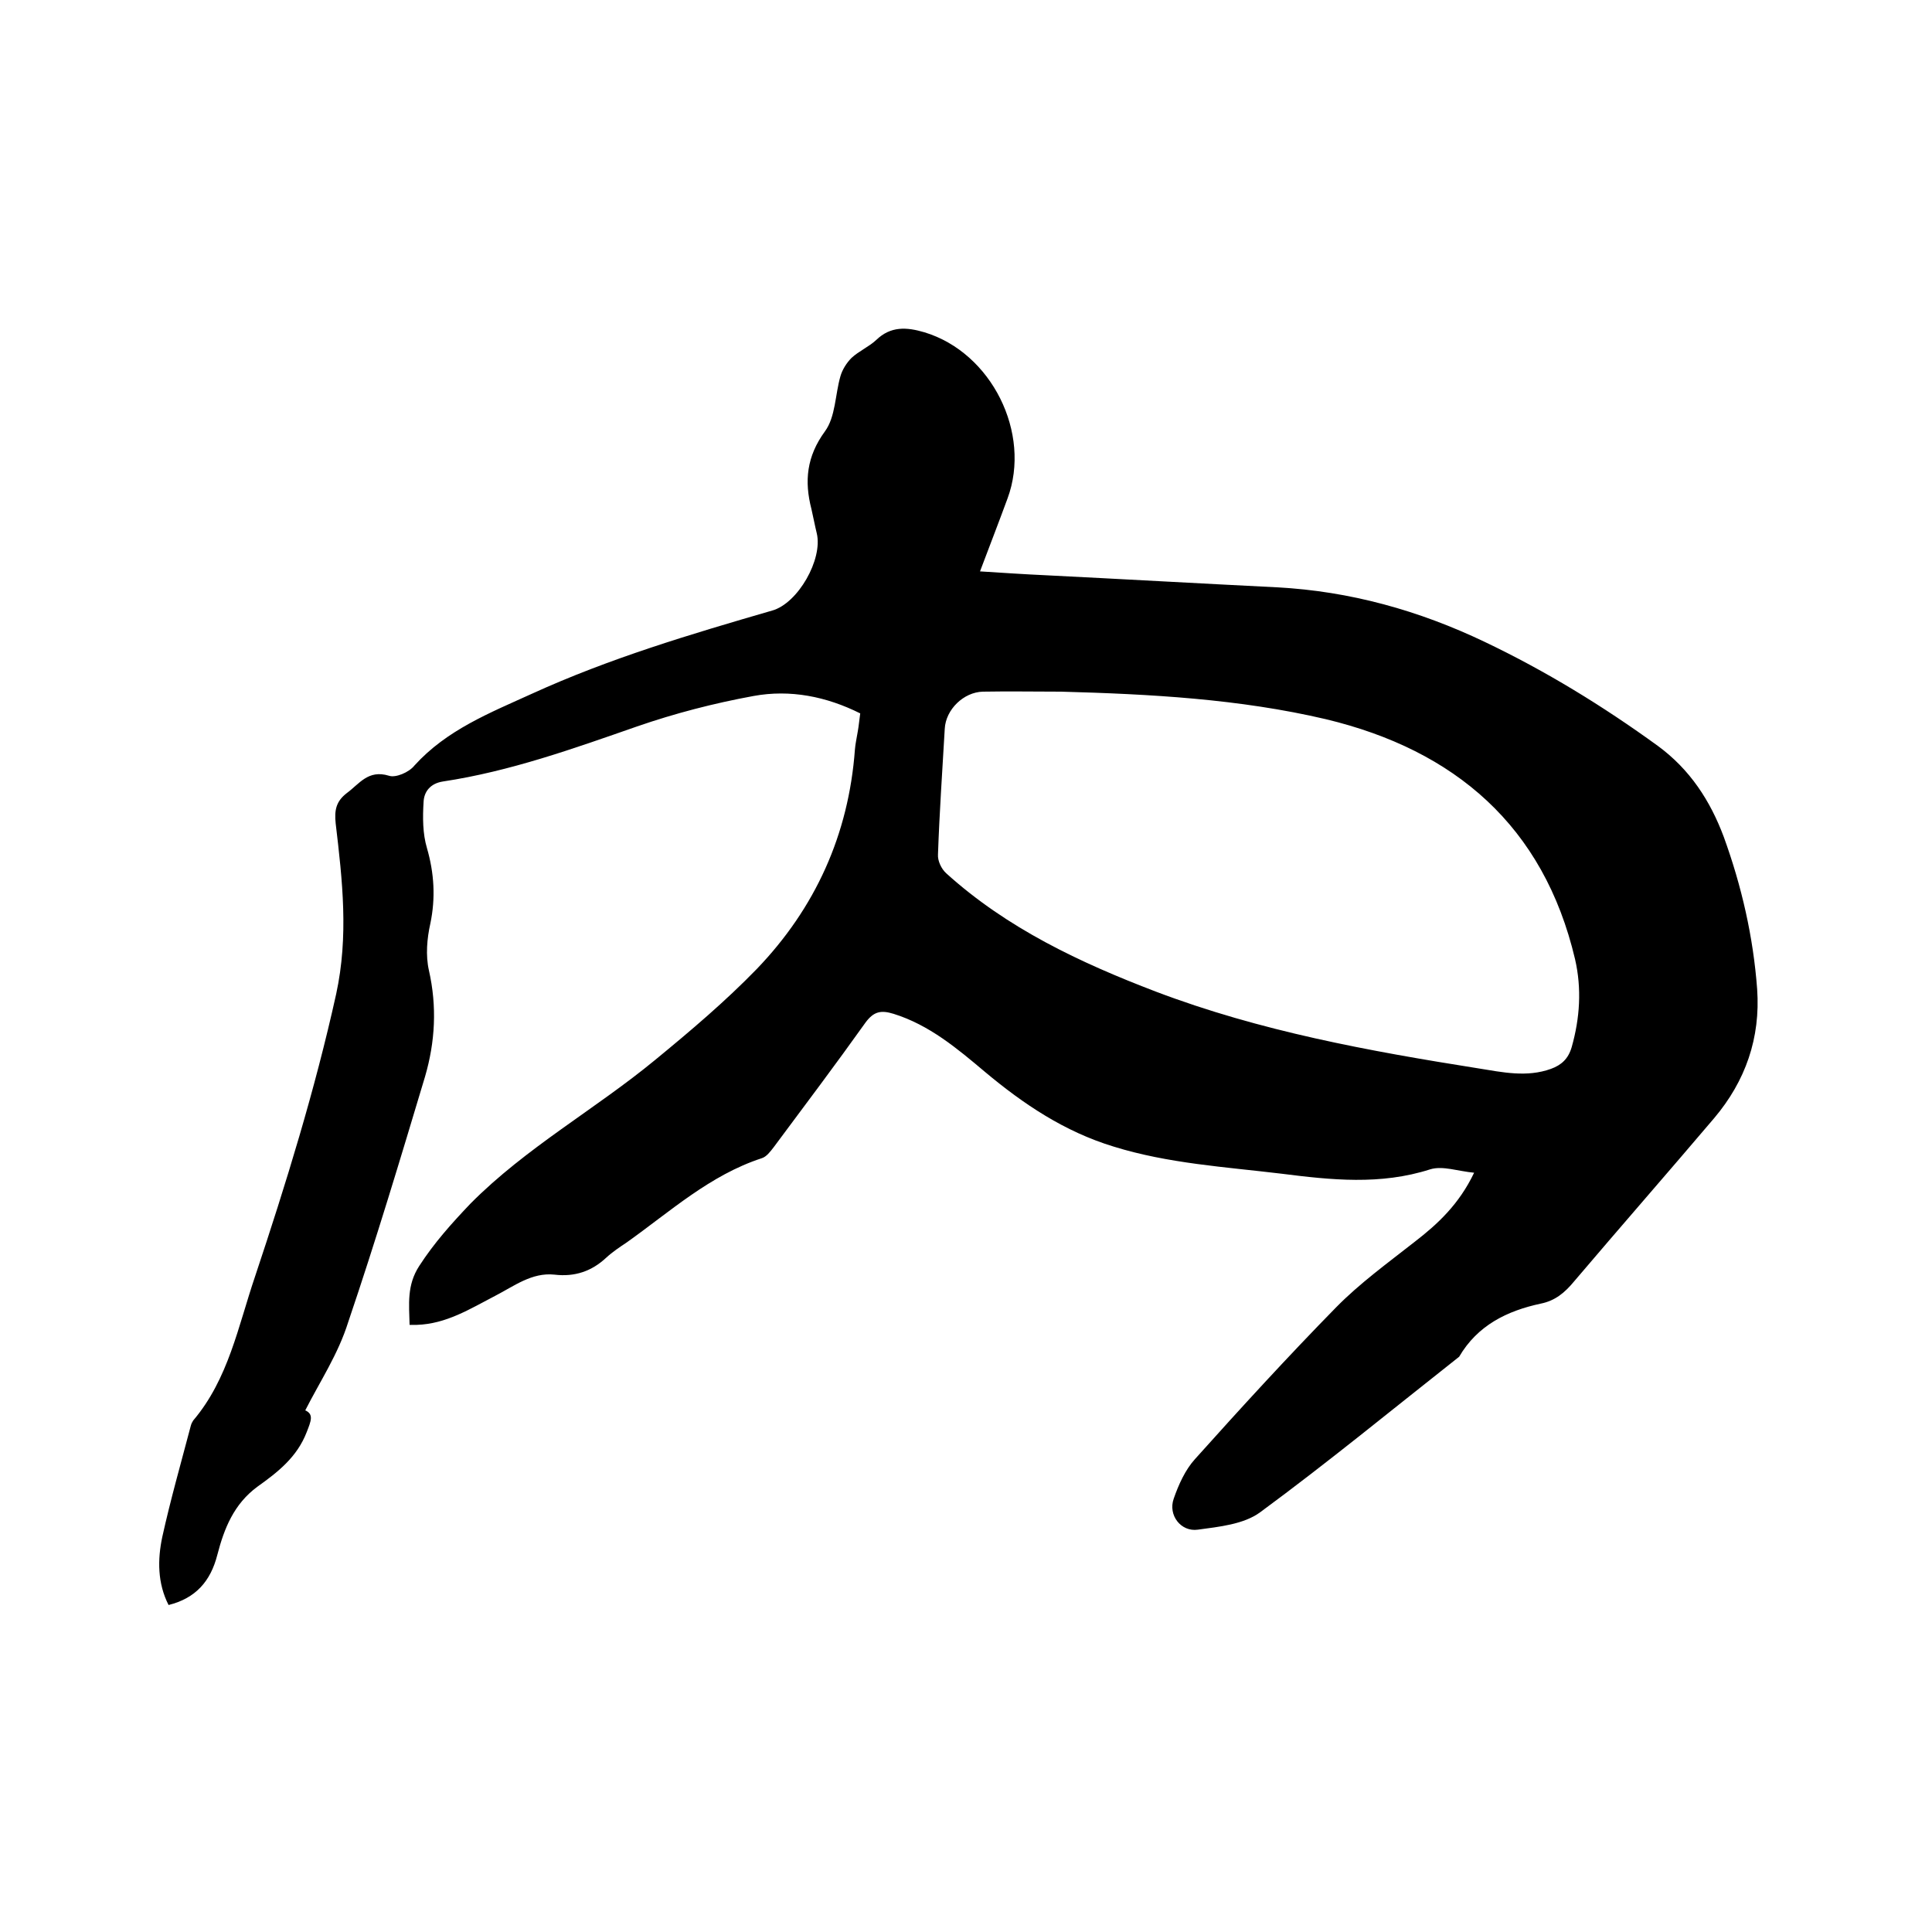 <svg enable-background="new 0 0 400 400" viewBox="0 0 400 400" xmlns="http://www.w3.org/2000/svg"><path d="m63.2 292c1.8.8 1.2 2.2.3 4.5-2 5.2-6 8.3-10.2 11.3-4.9 3.6-6.9 8.7-8.3 14.1-1.4 5.5-4.5 9-10.1 10.4-2.3-4.5-2.3-9.4-1.3-14.1 1.7-7.7 3.9-15.4 5.9-23 .1-.4.3-.8.5-1.1 7.3-8.6 9.3-19.5 12.8-29.8 6.4-19.2 12.4-38.6 16.8-58.5 2.6-12 1.3-23.5-.1-35.3-.3-2.8.1-4.6 2.3-6.3 2.6-1.9 4.4-4.9 8.7-3.6 1.4.5 4.2-.7 5.3-2.1 6.7-7.4 15.6-10.9 24.4-14.9 16-7.3 32.8-12.3 49.7-17.2 5.3-1.5 10.5-10.6 9.2-16-.4-1.6-.7-3.3-1.1-5-1.5-5.8-1-10.9 2.8-16.1 2.2-3 2.1-7.6 3.2-11.4.4-1.4 1.3-2.8 2.3-3.8 1.5-1.4 3.6-2.3 5.1-3.7 3-2.9 6.3-2.7 10-1.6 13.9 4.2 22.2 20.9 17.2 34.4-1.8 4.9-3.7 9.8-5.7 15.1 4.8.3 9.2.6 13.6.8 16 .8 31.9 1.7 47.9 2.5 15.1.8 29.4 4.8 43 11.3 12.6 6 24.5 13.3 35.8 21.5 6.7 4.9 10.9 11.4 13.7 18.9 3.7 10.2 6.1 20.7 6.9 31.5.7 10.1-2.4 19-8.9 26.7-9.6 11.3-19.4 22.5-29 33.8-1.9 2.3-3.9 4-6.9 4.6-7 1.5-13.1 4.5-16.9 11-13.7 10.8-27.2 21.9-41.2 32.2-3.4 2.5-8.5 3-12.9 3.6-3.5.5-6.2-3-5-6.4 1-2.9 2.4-6 4.4-8.2 9.5-10.6 19.2-21.2 29.2-31.4 4.9-5 10.7-9.2 16.3-13.6 4.8-3.7 9.2-7.8 12.3-14.3-3.3-.3-6.5-1.5-9.1-.7-10.3 3.3-20.5 2.2-30.8.9-11.6-1.4-23.4-2.1-34.7-5.6-10.2-3.1-18.7-8.8-26.7-15.5-5.7-4.8-11.5-9.7-18.9-12-2.6-.8-4.1-.5-5.8 1.8-6.2 8.7-12.6 17.2-19 25.8-.7.9-1.5 2-2.5 2.3-10.7 3.5-18.9 11-27.9 17.4-1.5 1-3 2-4.3 3.2-3 2.8-6.5 4-10.7 3.5-4.7-.5-8.4 2.4-12.3 4.4-5.2 2.7-10.1 5.8-16.2 6-.4 0-.8 0-1.5 0-.1-4.3-.6-8.2 2-12.2 3.1-4.8 6.7-8.8 10.6-12.9 11.5-11.6 25.8-19.5 38.3-29.8 7.3-6 14.5-12.1 21-18.8 12.1-12.6 19-27.8 20.3-45.4.1-1.3.4-2.5.6-3.8.2-1.1.3-2.3.5-3.7-7-3.5-14.5-5-22.1-3.6-8.2 1.5-16.3 3.6-24.1 6.3-13.2 4.6-26.3 9.3-40.2 11.4-2.6.4-3.9 2.1-4 4.2-.2 3.2-.2 6.6.7 9.6 1.5 5.2 1.8 10.3.7 15.6-.7 3.1-1 6.6-.3 9.7 1.7 7.5 1.3 14.8-.8 22-5.1 17-10.2 34-15.9 50.8-2.1 6.7-5.8 12.2-8.9 18.3zm156.5-148.8c-5.4 0-10.8-.1-16.2 0-4 .1-7.7 3.7-7.9 7.7-.5 8.7-1.1 17.3-1.4 26-.1 1.3.7 3 1.7 3.9 12.6 11.4 27.7 18.5 43.4 24.5 21.6 8.2 44.1 12.3 66.8 15.9 5 .8 10 1.9 15 .1 2.2-.8 3.6-2.1 4.3-4.5 1.7-6 2.1-12.1.7-18.2-6.5-27.6-24.9-43.3-51.6-49.7-17.9-4.2-36.4-5.2-54.8-5.7z"/></svg>